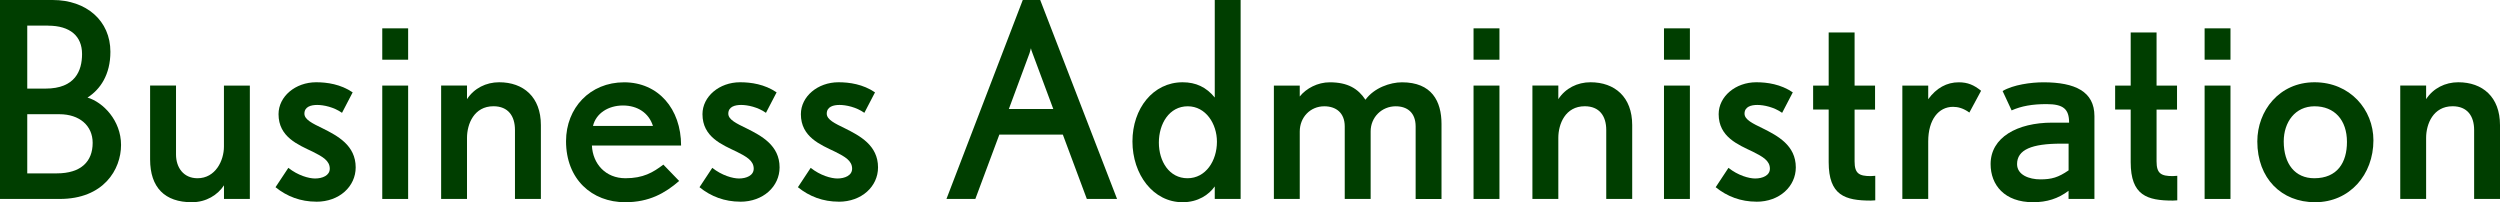 <?xml version="1.0" encoding="UTF-8"?>
<svg id="_レイヤー_2" data-name="レイヤー 2" xmlns="http://www.w3.org/2000/svg" viewBox="0 0 596.25 48.23">
  <defs>
    <style>
      .cls-1 {
        fill: #003e00;
      }
    </style>
  </defs>
  <g id="_メニュー" data-name="メニュー">
    <g>
      <path class="cls-1" d="M14.24,47.45H0V0h12.55c8.06,0,13.78,4.94,13.78,12.35,0,5.46-2.41,8.97-5.46,10.92,3.71,1.1,8,5.46,8,11.31s-4.16,12.87-14.62,12.87ZM11.44,6.11h-4.94v15.02h4.36c7.09,0,8.71-4.29,8.71-8.25,0-4.23-2.79-6.76-8.13-6.76ZM14.17,27.24h-7.67v14.11h7.02c5.85,0,8.58-2.86,8.58-7.28,0-4.09-3.12-6.83-7.93-6.83Z"/>
      <path class="cls-1" d="M53.42,47.45v-3.25c-1.49,2.28-4.22,4.03-7.67,4.03-6.44,0-9.95-3.51-9.95-10.21v-17.62h6.18v16.45c0,3.06,1.75,5.66,5.13,5.66,4.29,0,6.3-4.22,6.3-7.54v-14.56h6.18v27.04h-6.18Z"/>
      <path class="cls-1" d="M75.46,48.1c-3.77,0-7.02-1.24-9.75-3.45l3.06-4.62c2.28,1.82,4.88,2.54,6.37,2.54,1.76,0,3.51-.71,3.51-2.34,0-1.89-1.69-2.86-4.03-4.03-3.51-1.69-8.19-3.51-8.19-8.97,0-4.23,4.03-7.61,8.97-7.61,2.6,0,5.85.46,8.71,2.41l-2.54,4.88c-1.95-1.37-4.36-1.88-5.92-1.88-1.43,0-3.05.39-3.05,2.08,0,1.43,1.95,2.34,4.36,3.51,3.51,1.76,7.87,4.03,7.87,9.3,0,4.55-3.9,8.19-9.36,8.19Z"/>
      <path class="cls-1" d="M91.17,14.24v-7.48h6.17v7.48h-6.17ZM91.17,47.45v-27.04h6.17v27.04h-6.17Z"/>
      <path class="cls-1" d="M122.82,47.45v-16.45c0-3.32-1.62-5.66-5.13-5.66-4.62,0-6.31,4.22-6.31,7.54v14.56h-6.17v-27.04h6.17v3.25c1.69-2.6,4.55-4.03,7.67-4.03,5.79,0,9.95,3.51,9.95,10.21v17.62h-6.17Z"/>
      <path class="cls-1" d="M141.17,34.71c.2,4.35,3.25,7.8,8,7.8,4.23,0,6.57-1.37,9.04-3.25l3.77,3.9c-3.38,2.92-7.15,5.07-12.87,5.07-7.93,0-14.11-5.46-14.11-14.56,0-7.93,5.72-14.04,13.85-14.04s13.59,6.31,13.59,15.08h-21.26ZM148.58,25.16c-3.51,0-6.44,1.88-7.15,4.88h14.3c-.98-3.12-3.71-4.88-7.15-4.88Z"/>
      <path class="cls-1" d="M176.58,48.1c-3.77,0-7.02-1.24-9.75-3.45l3.05-4.62c2.28,1.82,4.88,2.54,6.37,2.54,1.75,0,3.51-.71,3.51-2.34,0-1.89-1.69-2.86-4.03-4.03-3.51-1.69-8.19-3.51-8.19-8.97,0-4.23,4.03-7.61,8.97-7.61,2.6,0,5.85.46,8.71,2.41l-2.54,4.88c-1.95-1.37-4.36-1.88-5.92-1.88-1.43,0-3.06.39-3.06,2.08,0,1.43,1.95,2.34,4.36,3.51,3.51,1.76,7.87,4.03,7.87,9.3,0,4.55-3.9,8.19-9.36,8.19Z"/>
      <path class="cls-1" d="M200.05,48.1c-3.77,0-7.02-1.24-9.75-3.45l3.05-4.62c2.28,1.82,4.88,2.54,6.37,2.54,1.75,0,3.51-.71,3.51-2.34,0-1.89-1.69-2.86-4.03-4.03-3.51-1.69-8.19-3.51-8.19-8.97,0-4.23,4.03-7.61,8.97-7.61,2.6,0,5.85.46,8.71,2.41l-2.54,4.88c-1.95-1.37-4.36-1.88-5.92-1.88-1.43,0-3.05.39-3.05,2.08,0,1.43,1.95,2.34,4.36,3.51,3.51,1.76,7.87,4.03,7.87,9.3,0,4.55-3.9,8.19-9.36,8.19Z"/>
      <path class="cls-1" d="M259.21,47.45l-5.72-15.34h-15.15l-5.72,15.34h-6.89L243.93,0h4.16l18.33,47.45h-7.21ZM246.27,12.74c-.2-.46-.39-1.11-.39-1.24l-.33,1.17-4.94,13.33h10.6l-4.94-13.26Z"/>
      <path class="cls-1" d="M289.72,47.45v-2.99c-1.37,1.95-3.96,3.77-7.67,3.77-7.02,0-11.96-6.63-11.96-14.5s4.94-14.11,11.96-14.11c3.19,0,5.66,1.17,7.67,3.64V0h6.17v47.45h-6.17ZM283.28,25.35c-4.42,0-6.89,4.16-6.89,8.65s2.47,8.51,6.83,8.51,7.02-4.16,7.02-8.71c0-4.29-2.67-8.45-6.96-8.45Z"/>
      <path class="cls-1" d="M337.63,47.45v-17.29c0-3.31-2.01-4.81-4.75-4.81-3.32,0-5.98,2.6-5.98,5.98v16.12h-6.18v-17.29c0-3.31-2.14-4.81-4.88-4.81-3.32,0-5.85,2.6-5.85,6.04v16.06h-6.17v-27.04h6.17v2.6c1.56-1.95,4.29-3.38,7.15-3.38,4.29,0,6.76,1.5,8.52,4.16,2.08-2.86,5.92-4.16,8.71-4.16,7.09,0,9.43,4.49,9.43,9.95v17.88h-6.18Z"/>
      <path class="cls-1" d="M351.44,14.24v-7.48h6.18v7.48h-6.18ZM351.44,47.45v-27.04h6.18v27.04h-6.18Z"/>
      <path class="cls-1" d="M383.09,47.45v-16.45c0-3.32-1.62-5.66-5.13-5.66-4.62,0-6.3,4.22-6.3,7.54v14.56h-6.18v-27.04h6.18v3.25c1.69-2.6,4.55-4.03,7.67-4.03,5.79,0,9.95,3.51,9.95,10.21v17.62h-6.18Z"/>
      <path class="cls-1" d="M396.86,14.24v-7.48h6.18v7.48h-6.18ZM396.86,47.45v-27.04h6.18v27.04h-6.18Z"/>
      <path class="cls-1" d="M418.94,48.1c-3.77,0-7.02-1.24-9.75-3.45l3.05-4.62c2.28,1.82,4.88,2.54,6.37,2.54,1.75,0,3.51-.71,3.51-2.34,0-1.89-1.69-2.86-4.03-4.03-3.51-1.69-8.19-3.51-8.19-8.97,0-4.23,4.03-7.61,8.97-7.61,2.6,0,5.85.46,8.71,2.41l-2.54,4.88c-1.95-1.37-4.36-1.88-5.92-1.88-1.43,0-3.05.39-3.05,2.08,0,1.43,1.95,2.34,4.36,3.51,3.51,1.76,7.87,4.03,7.87,9.3,0,4.55-3.9,8.19-9.36,8.19Z"/>
      <path class="cls-1" d="M446.22,47.84c-6.18,0-10.08-1.23-10.08-9.17v-12.54h-3.71v-5.72h3.71V7.74h6.18v12.68h4.88v5.72h-4.88v12.35c0,2.86,1.04,3.51,3.83,3.51.33,0,1.1-.07,1.1-.07v5.85s-.78.06-1.04.06Z"/>
      <path class="cls-1" d="M469.7,26.85c-1.43-1.04-2.73-1.37-3.9-1.37-3.45,0-5.92,3.05-5.92,8.25v13.72h-6.17v-27.04h6.17v3.25c1.95-2.67,4.42-4.03,7.28-4.03,2.15,0,3.64.65,5.33,2.02l-2.8,5.2Z"/>
      <path class="cls-1" d="M493.35,47.45v-1.95c-2.47,1.88-5.2,2.73-8.45,2.73-6.83,0-10.14-4.1-10.14-9.1,0-6.37,6.37-9.88,14.69-9.88h4.03c0-3.25-1.37-4.42-5.39-4.42-3.38,0-5.98.46-8.32,1.5l-2.15-4.62c2.54-1.5,6.76-2.08,9.75-2.08,7.54,0,12.15,2.21,12.15,8.06v19.76h-6.17ZM493.35,34.26h-1.75c-7.02,0-10.53,1.43-10.53,4.88,0,2.6,2.92,3.64,5.53,3.64,2.73,0,4.29-.46,6.76-2.15v-6.37Z"/>
      <path class="cls-1" d="M518.25,47.84c-6.17,0-10.08-1.23-10.08-9.17v-12.54h-3.71v-5.72h3.71V7.74h6.17v12.68h4.88v5.72h-4.88v12.35c0,2.86,1.04,3.51,3.84,3.51.32,0,1.1-.07,1.1-.07v5.85s-.78.06-1.04.06Z"/>
      <path class="cls-1" d="M525.8,14.24v-7.48h6.17v7.48h-6.17ZM525.8,47.45v-27.04h6.17v27.04h-6.17Z"/>
      <path class="cls-1" d="M552.15,48.23c-8,0-13.78-5.66-13.78-14.5,0-7.28,5.2-14.11,13.65-14.11s14.04,6.5,14.04,13.85c0,8.19-5.66,14.76-13.91,14.76ZM552.02,25.35c-4.62,0-7.35,3.77-7.35,8.38,0,5.4,2.73,8.78,7.28,8.78,5.52,0,7.8-3.77,7.8-8.65,0-5.26-2.99-8.51-7.73-8.51Z"/>
      <path class="cls-1" d="M590.08,47.45v-16.45c0-3.32-1.62-5.66-5.14-5.66-4.61,0-6.31,4.22-6.31,7.54v14.56h-6.17v-27.04h6.17v3.25c1.69-2.6,4.55-4.03,7.67-4.03,5.79,0,9.95,3.51,9.95,10.21v17.62h-6.17Z"/>
    </g>
  </g>
</svg>